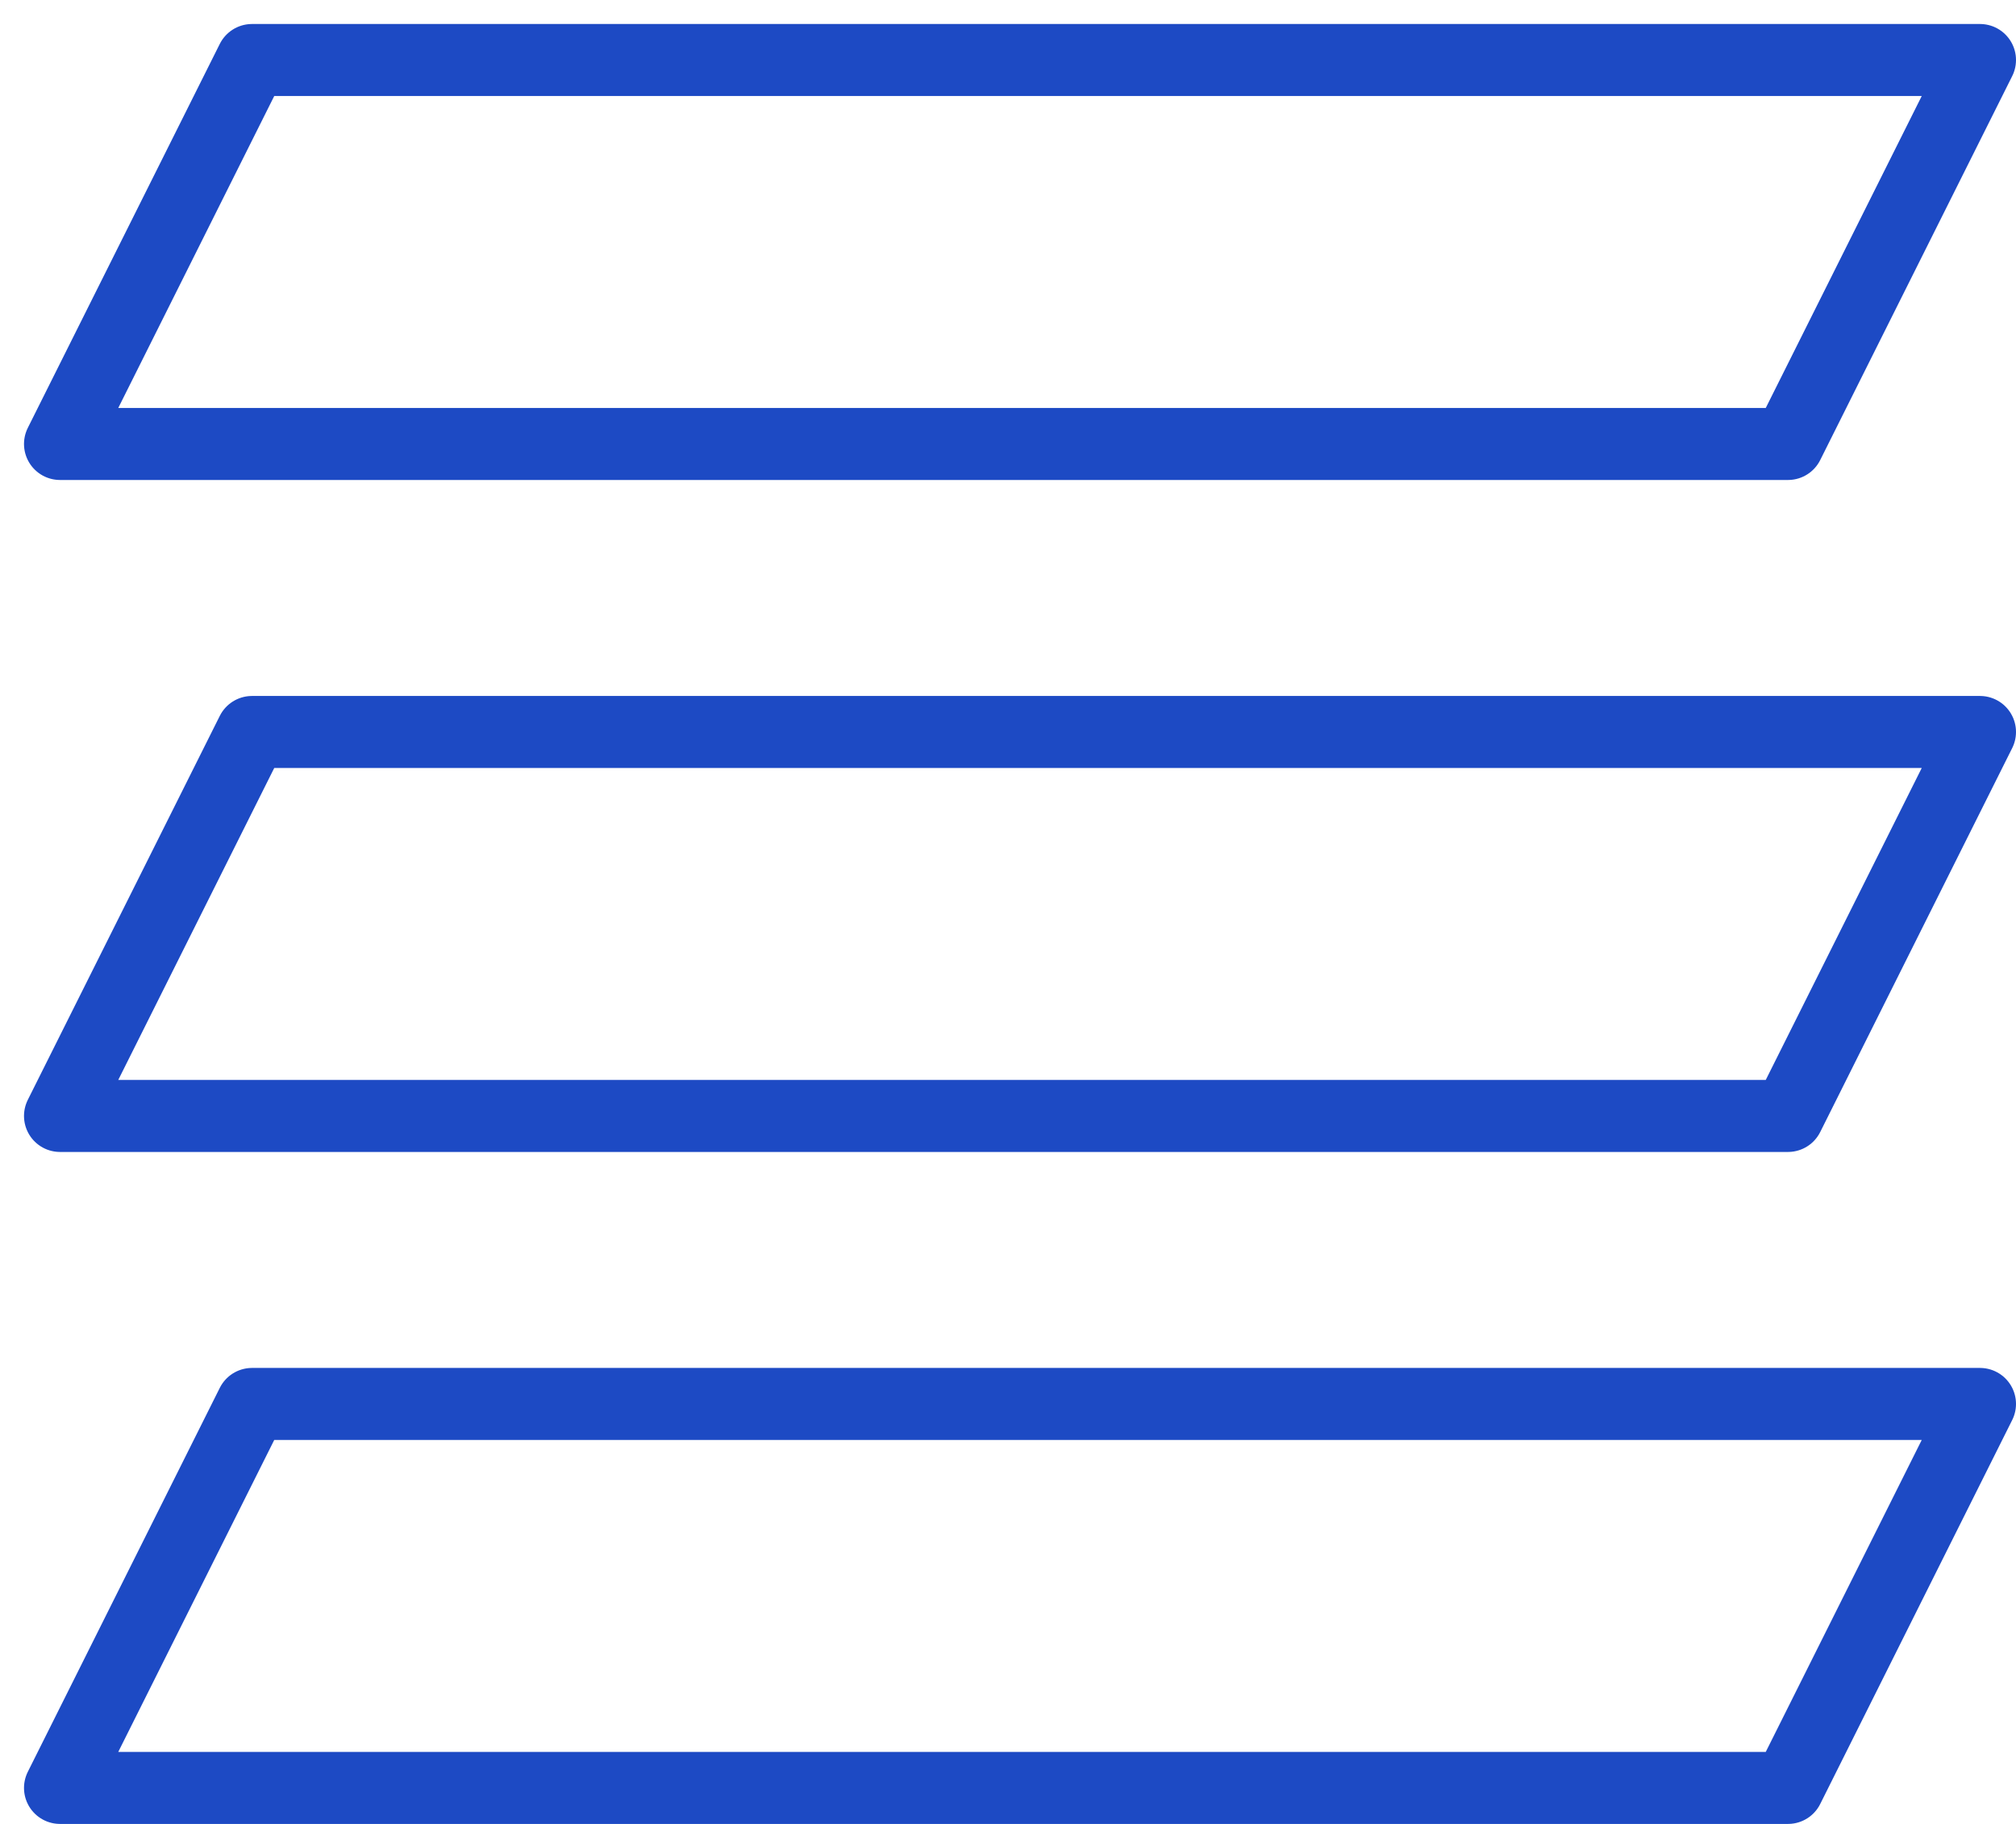 <svg width="42" height="38" viewBox="0 0 42 38" fill="none" xmlns="http://www.w3.org/2000/svg">
<path d="M37.25 9.25H1.25L5.25 1.25H41.25L37.25 9.25Z" stroke="#1D4AC4" stroke-width="1.5" stroke-linecap="round" stroke-linejoin="round"/>
<path d="M37.25 23.25H1.25L5.25 15.25H41.25L37.25 23.25Z" stroke="#1D4AC4" stroke-width="1.5" stroke-linecap="round" stroke-linejoin="round"/>
<path d="M37.25 37.25H1.25L5.25 29.25H41.25L37.25 37.25Z" stroke="#1D4AC4" stroke-width="1.5" stroke-linecap="round" stroke-linejoin="round"/>
</svg>
